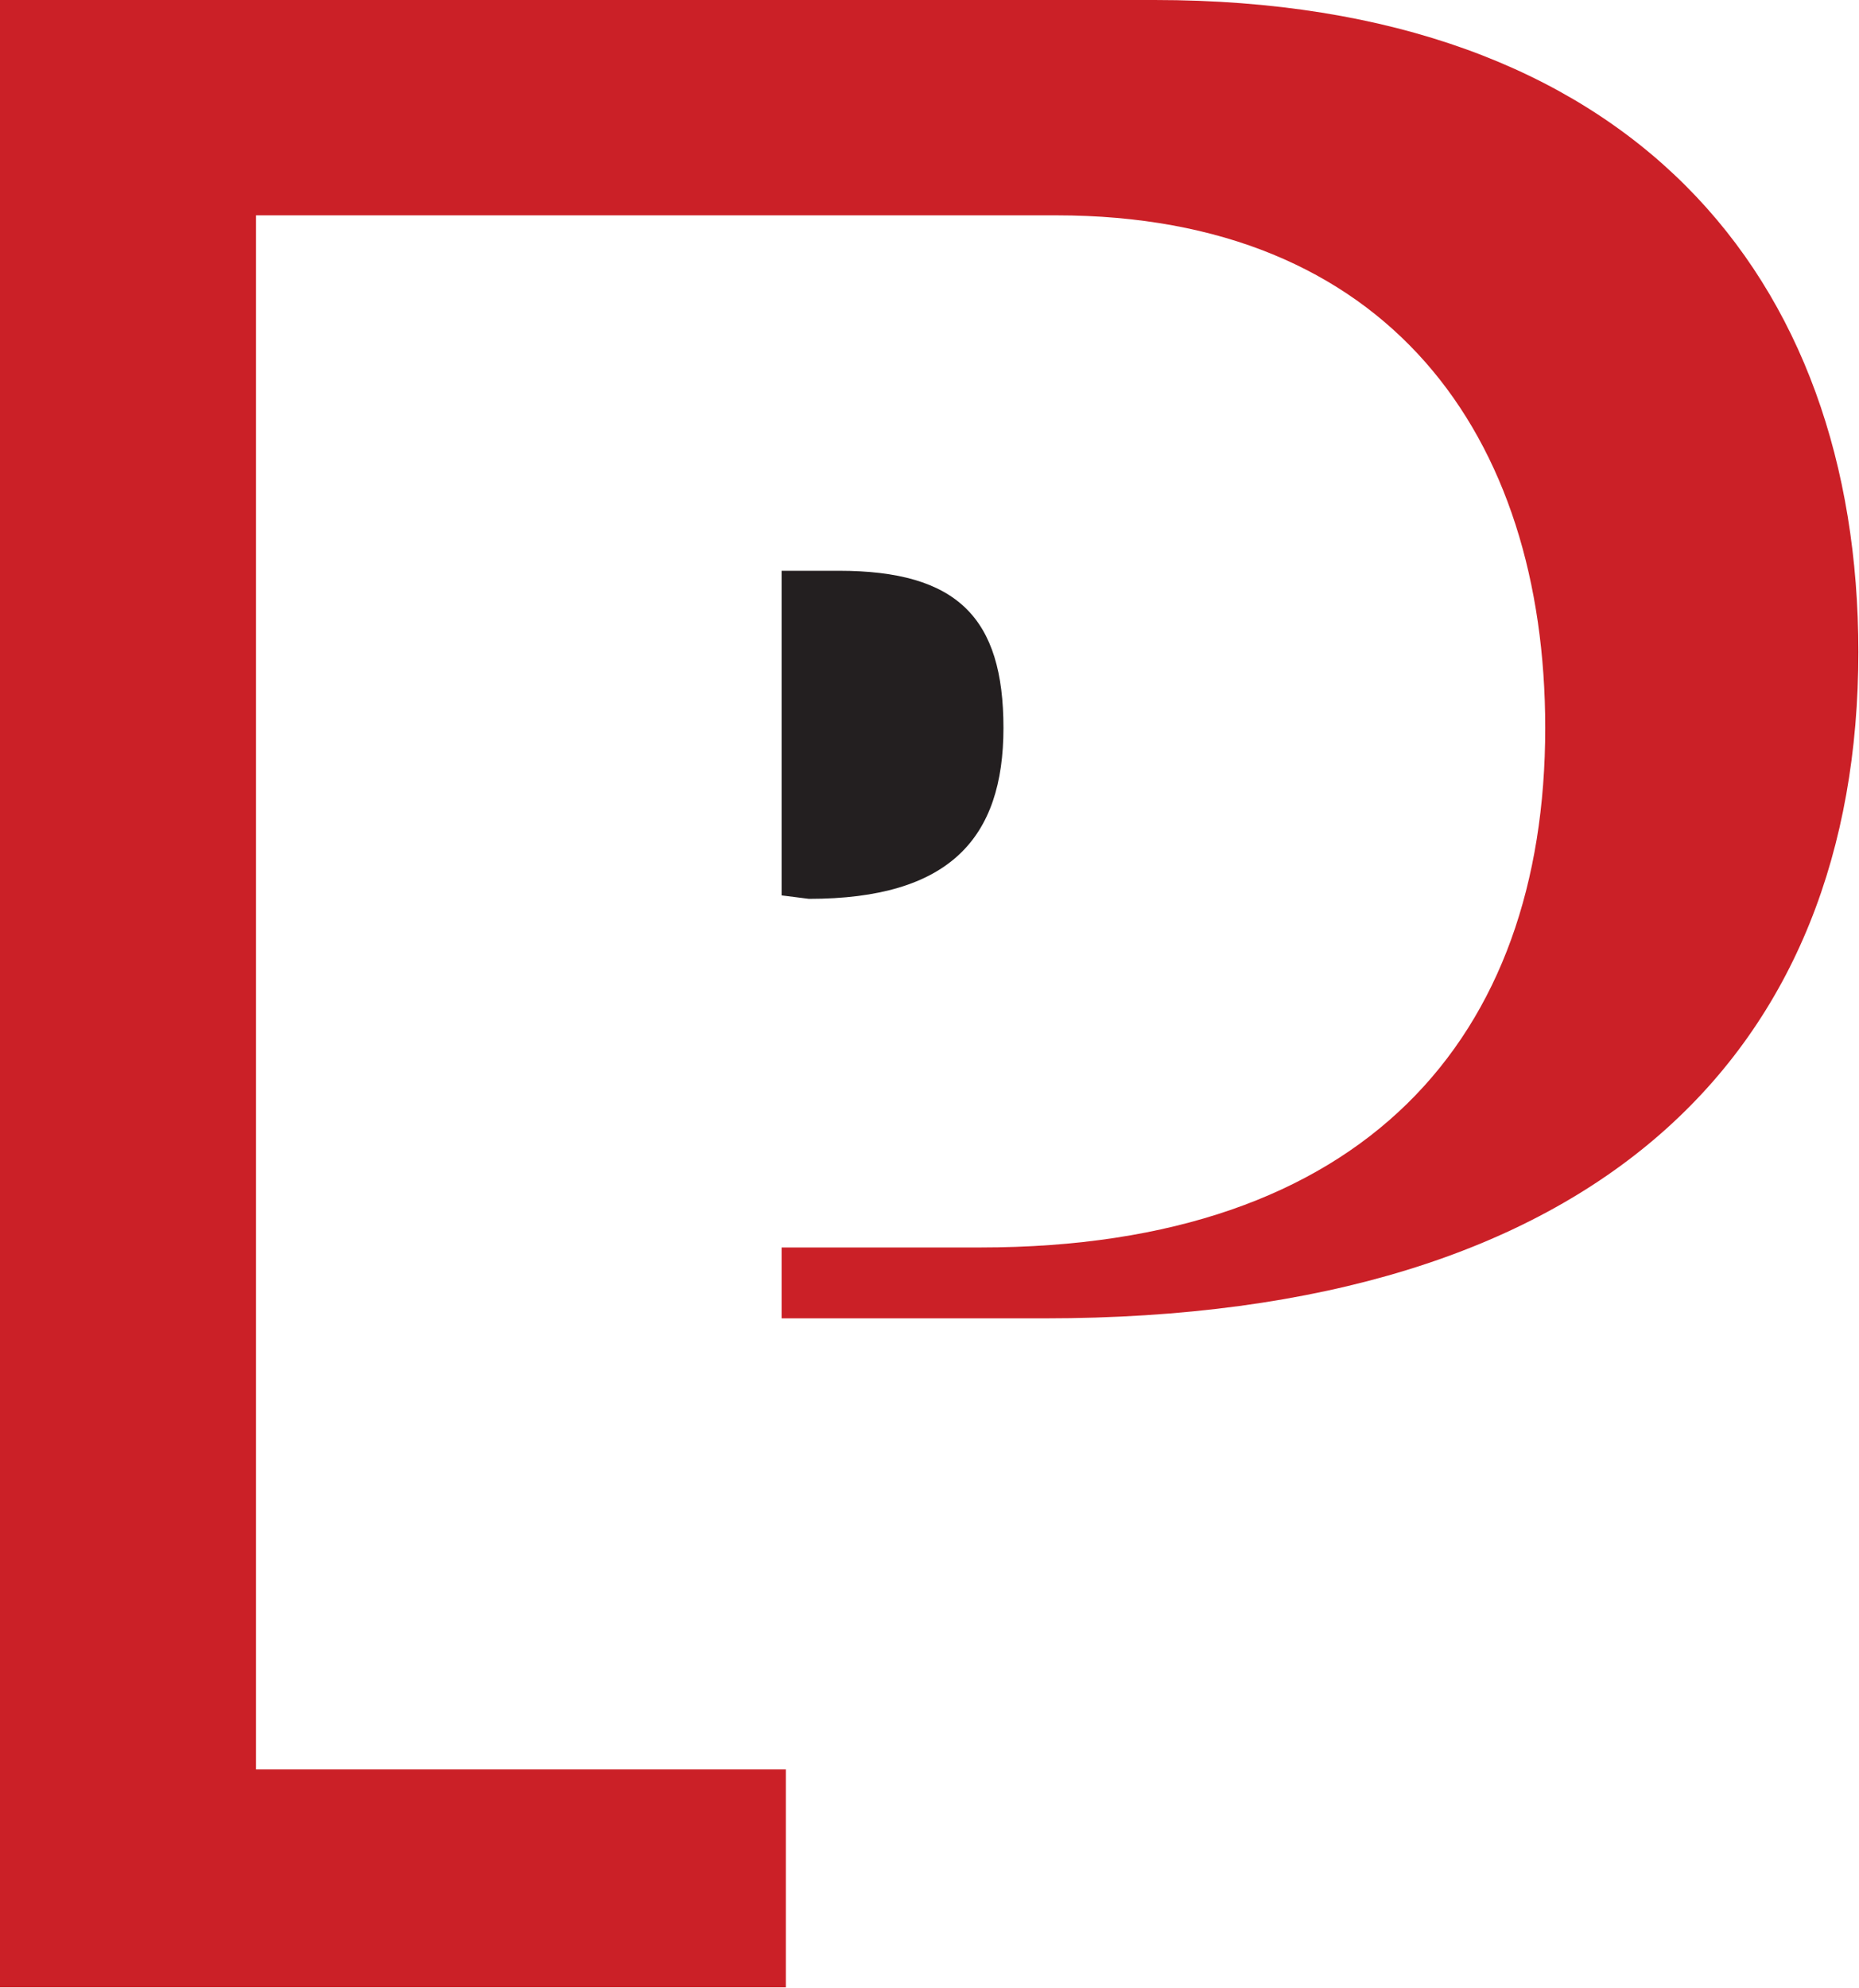 <svg version="1.2" xmlns="http://www.w3.org/2000/svg" viewBox="0 0 1448 1548" width="1448" height="1548">
	<title>perfi-svg</title>
	<style>
		.s0 { fill: #cb2027 } 
		.s1 { fill: #231f20 } 
	</style>
	<path id="Layer" class="s0" d="m0 1547.7v-1547.7h899.2c372.2 0 548.3 216.3 548.3 507.7 0 308.7-199.4 519-634 519h-204.7v-55.2h154.8c299.8 0 440-163.7 440-404.6 0-227.6-122.3-399.2-380.8-399.2h-623.4v1210.3h412.7v169.7z"/>
	<path id="Layer" class="s1" d="m608.8 697.3v-252.8h44.5c92.4 0 128.3 36.6 128.3 122.4 0 85.8-41.9 133.1-151.5 133.1z"/>
</svg>